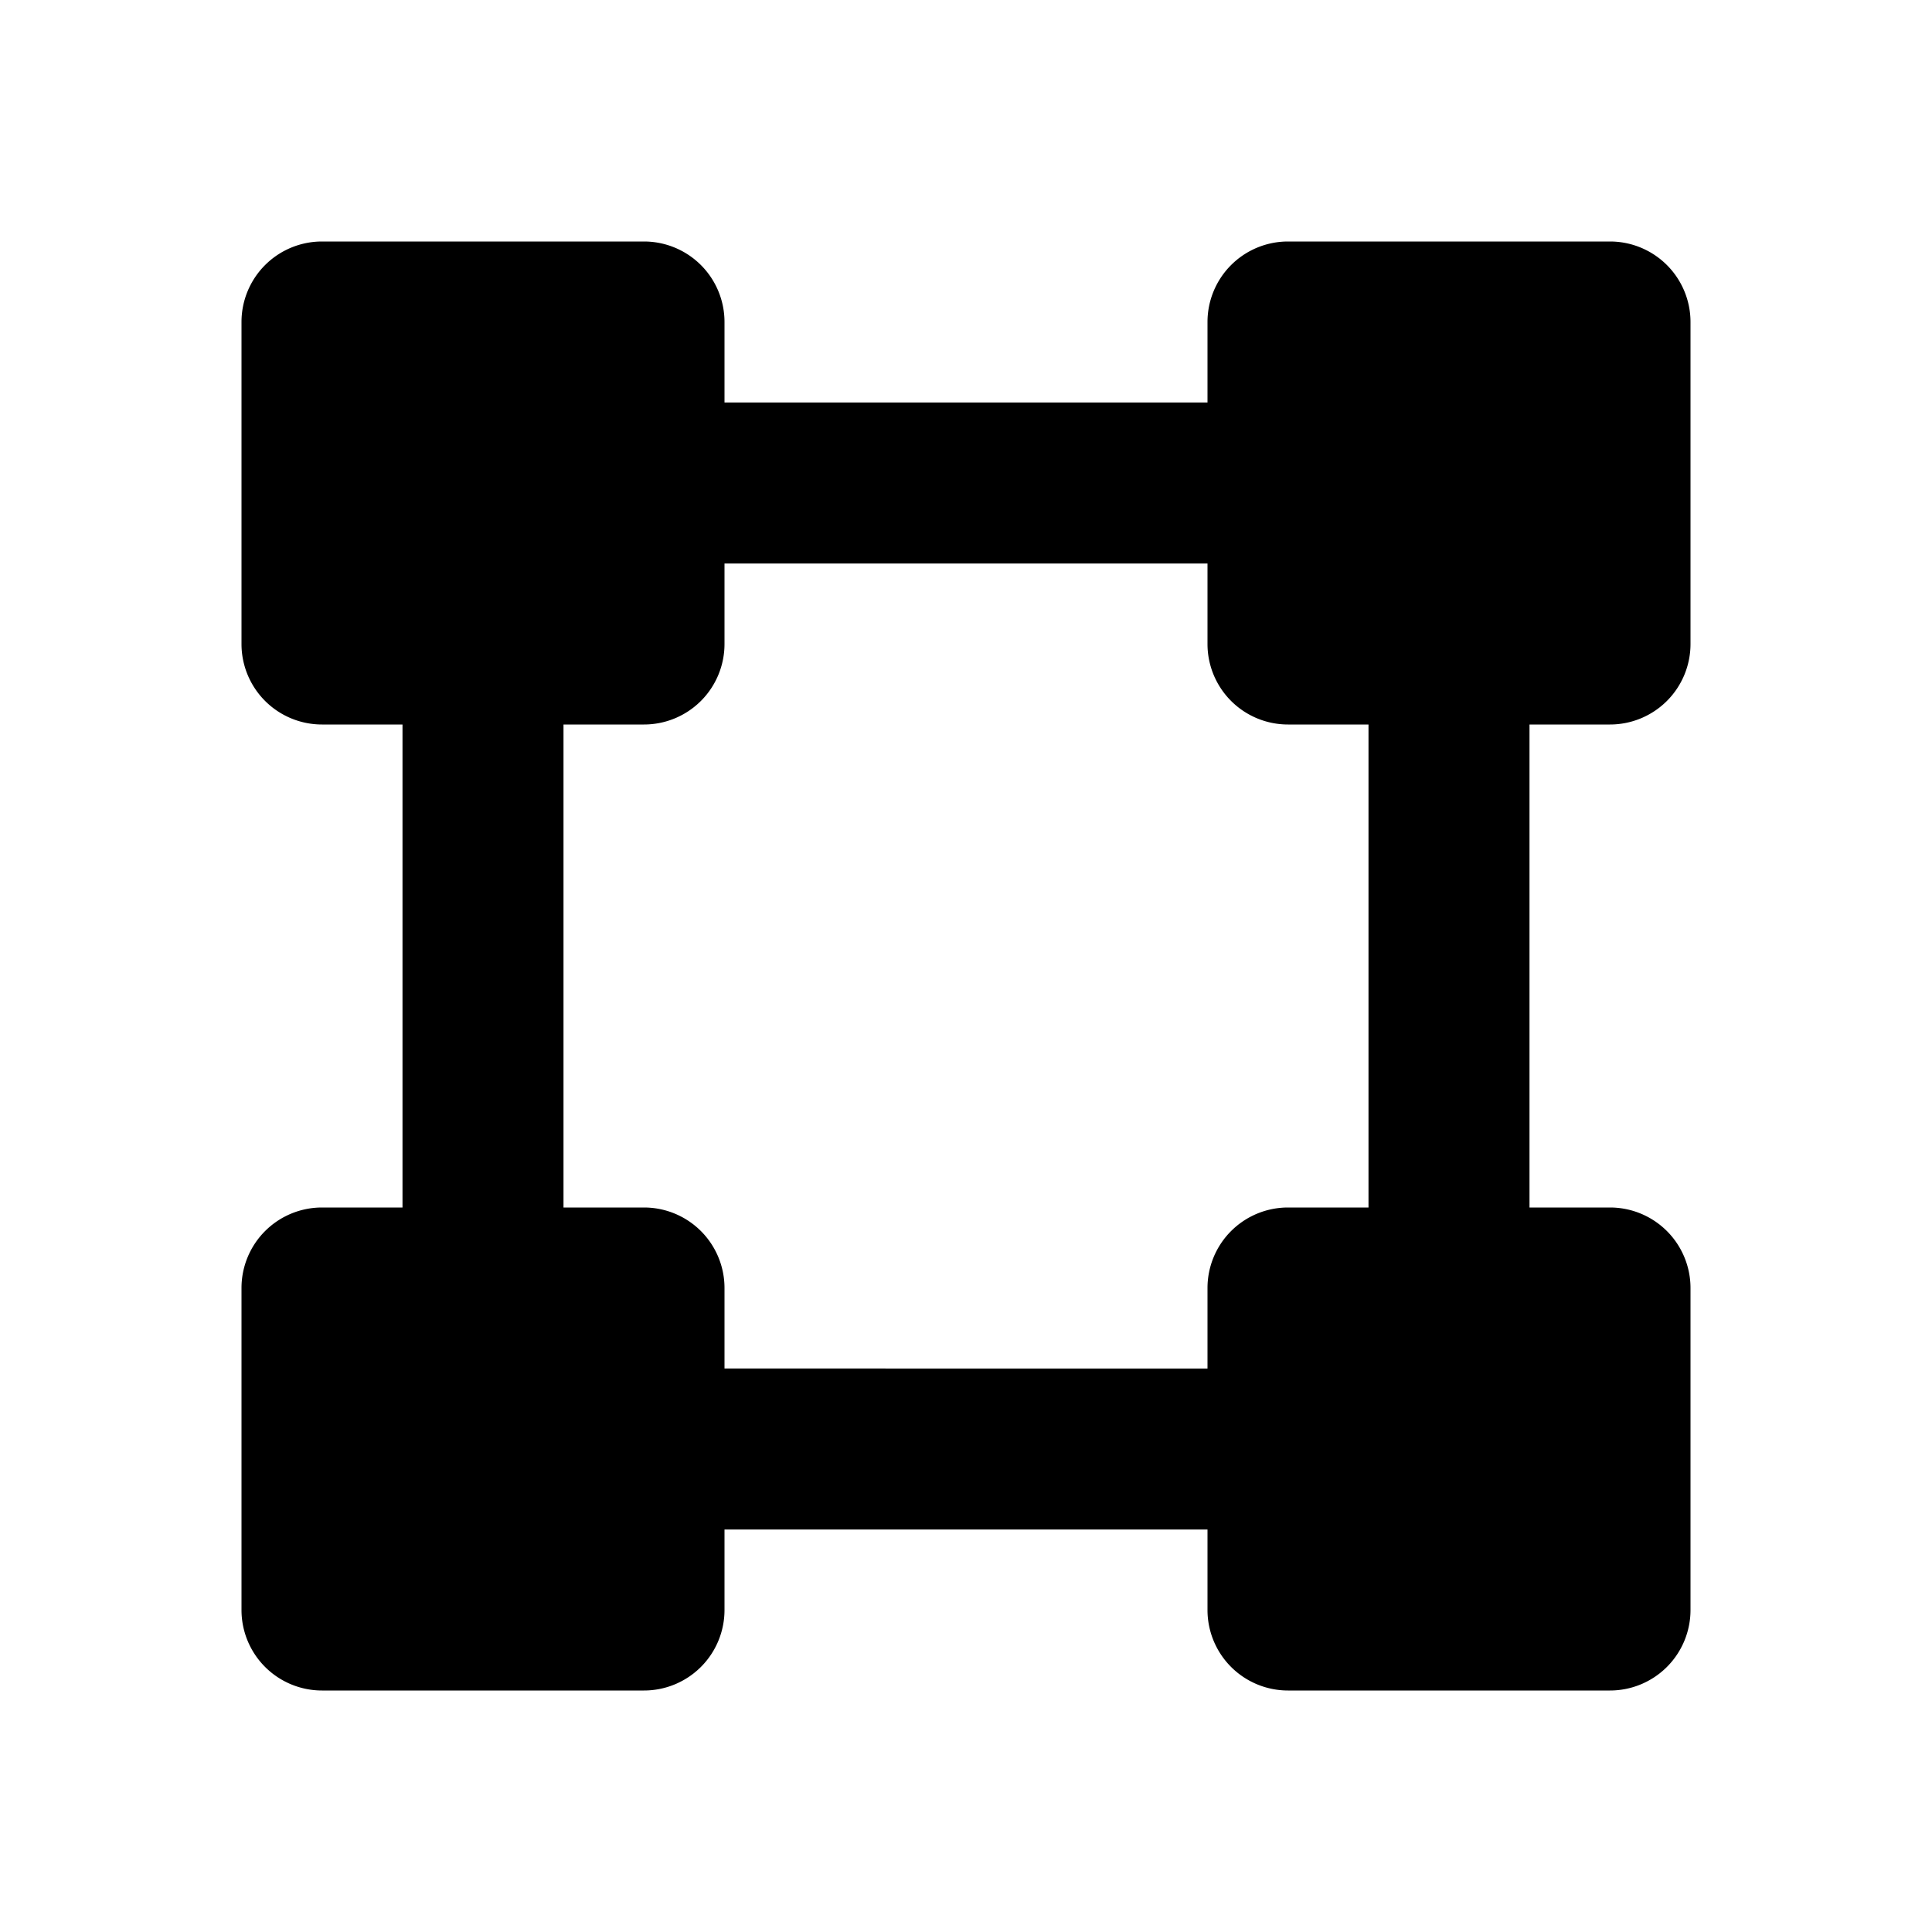 <svg xmlns="http://www.w3.org/2000/svg" fill="#000000" width="800px" height="800px" viewBox="0 0 24 24"><path d="M20,9a1,1,0,0,0,1-1V4a1,1,0,0,0-1-1H16a1,1,0,0,0-1,1V5H9V4A1,1,0,0,0,8,3H4A1,1,0,0,0,3,4V8A1,1,0,0,0,4,9H5v6H4a1,1,0,0,0-1,1v4a1,1,0,0,0,1,1H8a1,1,0,0,0,1-1V19h6v1a1,1,0,0,0,1,1h4a1,1,0,0,0,1-1V16a1,1,0,0,0-1-1H19V9Zm-3,6H16a1,1,0,0,0-1,1v1H9V16a1,1,0,0,0-1-1H7V9H8A1,1,0,0,0,9,8V7h6V8a1,1,0,0,0,1,1h1Z"></path></svg>
